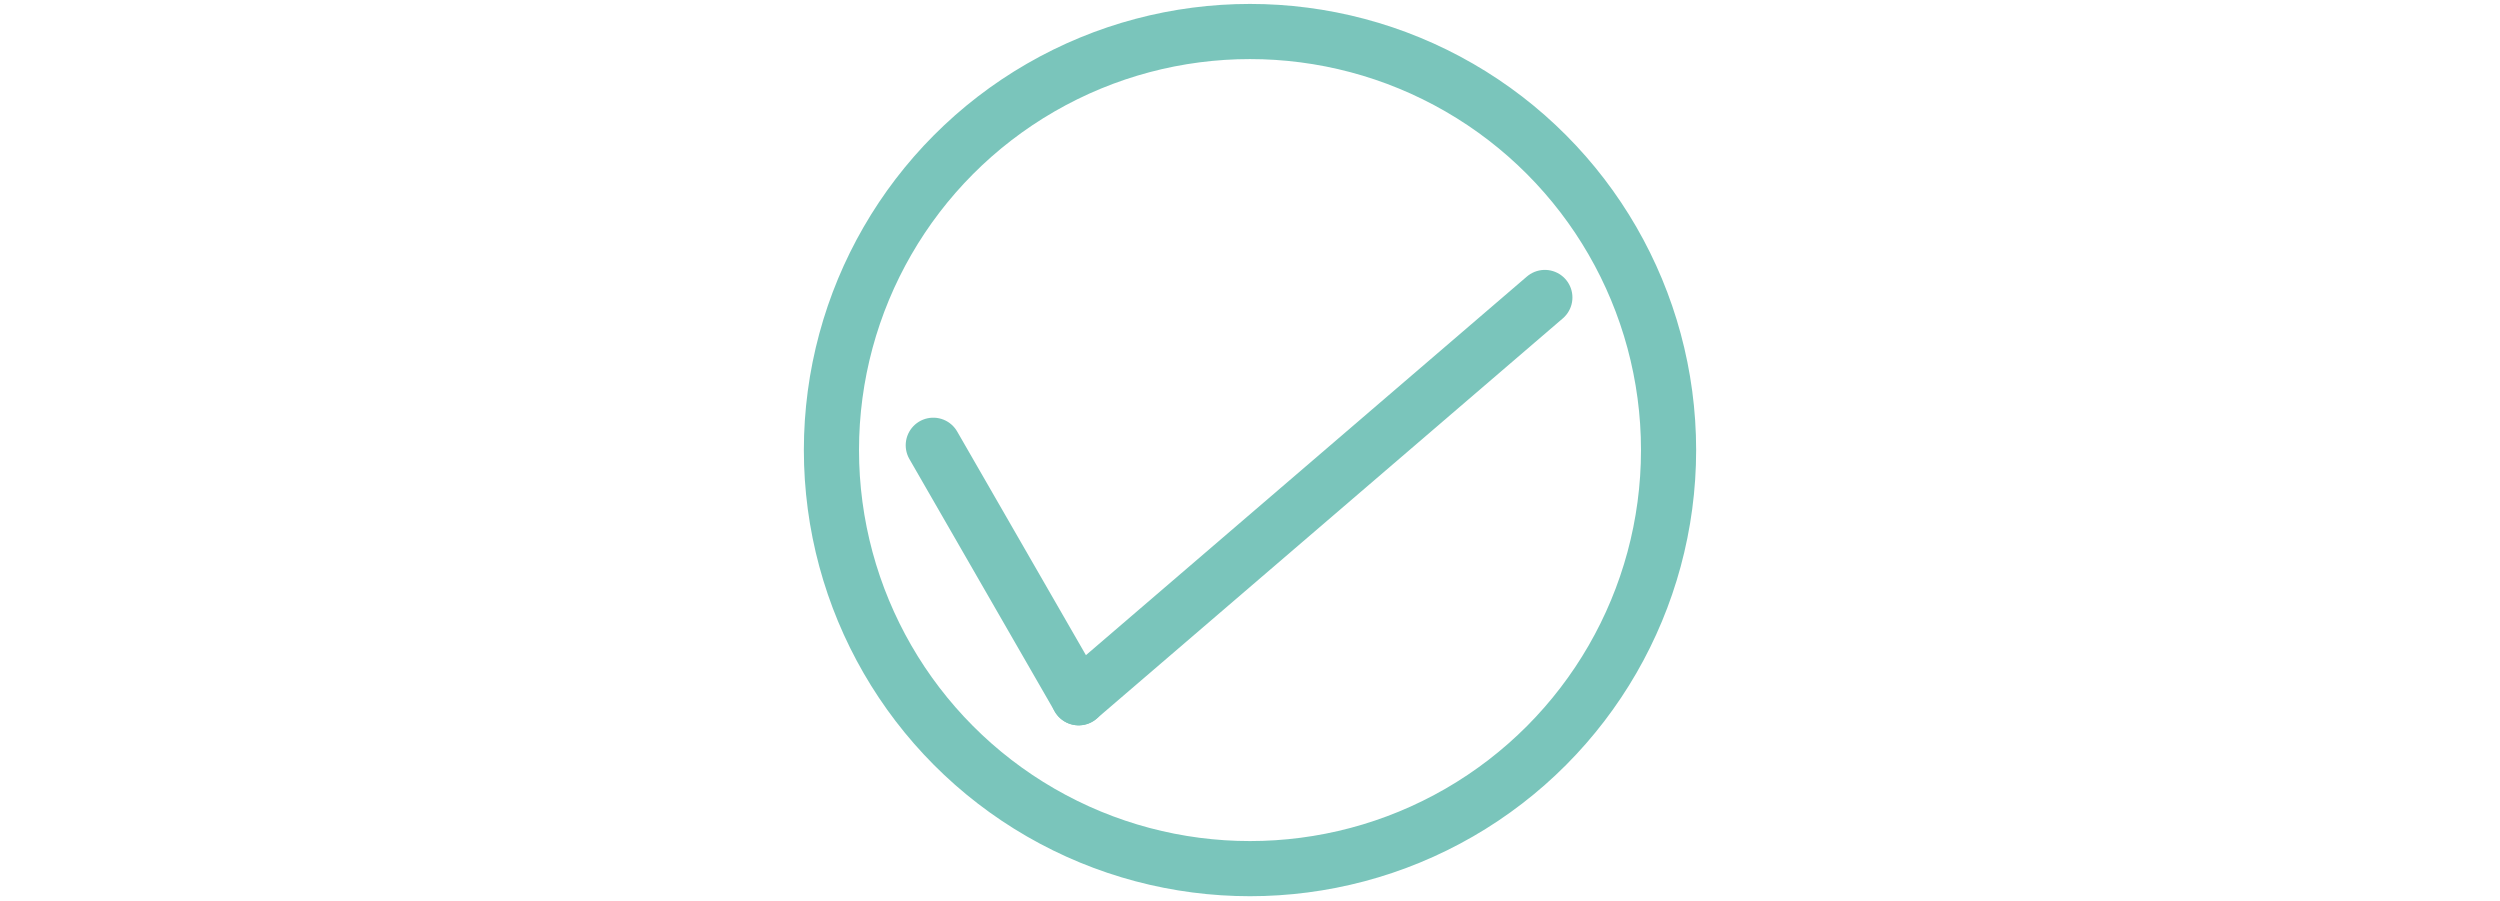 <?xml version="1.0" encoding="UTF-8"?><svg id="Layer_1" xmlns="http://www.w3.org/2000/svg" viewBox="0 0 680 245"><defs><style>.cls-1{stroke-linecap:round;}.cls-1,.cls-2{fill:none;stroke:#7ac5bb;stroke-miterlimit:10;stroke-width:15px;}</style></defs><circle class="cls-2" cx="340" cy="122.42" r="113.85"/><line class="cls-1" x1="253.85" y1="121.11" x2="293.39" y2="189.79"/><line class="cls-1" x1="420.2" y1="80.91" x2="293.39" y2="189.79"/></svg>